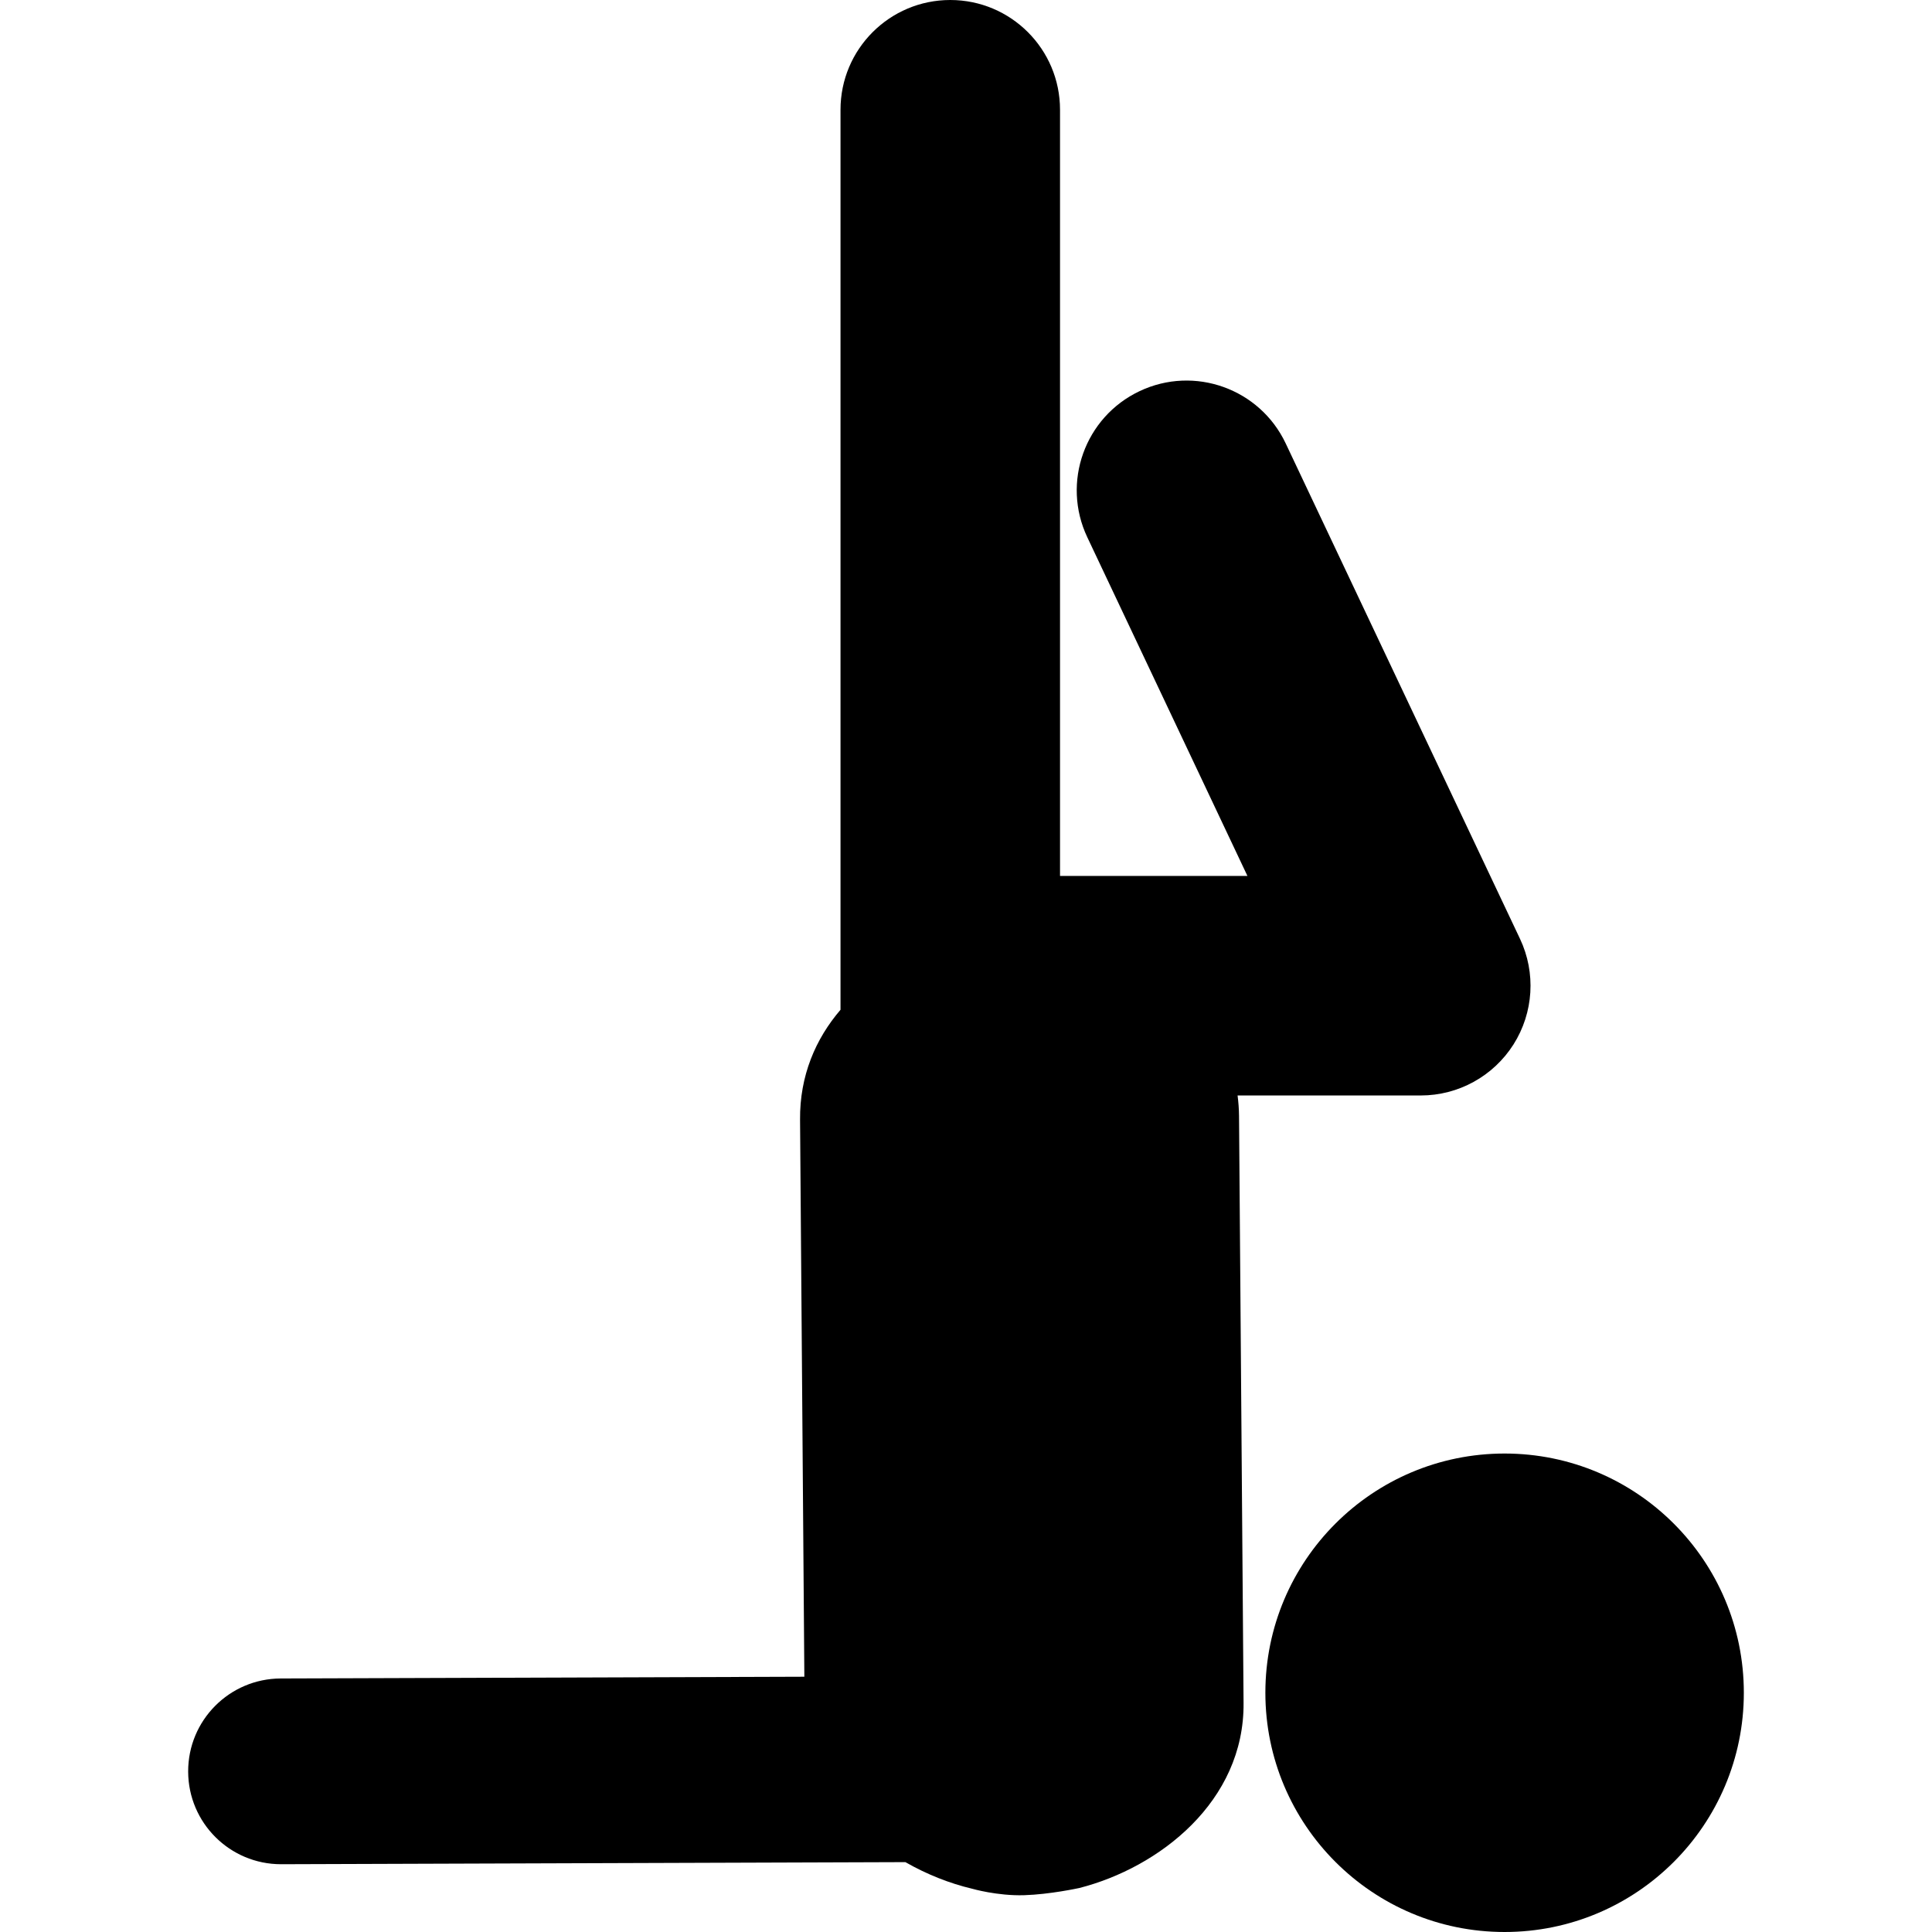 <?xml version="1.0" encoding="iso-8859-1"?>
<!-- Uploaded to: SVG Repo, www.svgrepo.com, Generator: SVG Repo Mixer Tools -->
<!DOCTYPE svg PUBLIC "-//W3C//DTD SVG 1.1//EN" "http://www.w3.org/Graphics/SVG/1.1/DTD/svg11.dtd">
<svg fill="#000000" version="1.1" id="Capa_1" xmlns="http://www.w3.org/2000/svg" xmlns:xlink="http://www.w3.org/1999/xlink" 
	 width="800px" height="800px" viewBox="0 0 122.792 122.792"
	 xml:space="preserve">
<g>
	<g>
		<circle cx="95.628" cy="107.587" r="15.205"/>
		<path d="M78.657,69.625h11.642c2.391,0,4.614-1.225,5.895-3.244c1.278-2.02,1.434-4.553,0.412-6.714L81.716,28.184
			c-1.646-3.483-5.803-4.974-9.286-3.325c-3.482,1.647-4.973,5.806-3.324,9.288l10.177,21.525H67.372V6.976
			C67.372,3.123,64.249,0,60.396,0s-6.976,3.123-6.976,6.976v57.202c-1.584,1.848-2.597,4.192-2.571,6.989l0.273,35.401
			l-33.28,0.111c-3.26,0.01-5.894,2.661-5.883,5.922c0.01,3.254,2.651,5.883,5.902,5.883c0.006,0,0.013,0,0.02,0l39.662-0.133
			c1.361,0.778,2.815,1.354,4.241,1.69c0,0,1.605,0.465,3.31,0.412c1.628-0.05,3.439-0.444,3.439-0.444l0.045-0.008
			c5.104-1.296,10.516-5.512,10.459-11.764l-0.288-37.312C78.745,70.48,78.711,70.047,78.657,69.625z"/>
	</g>
</g>
</svg>